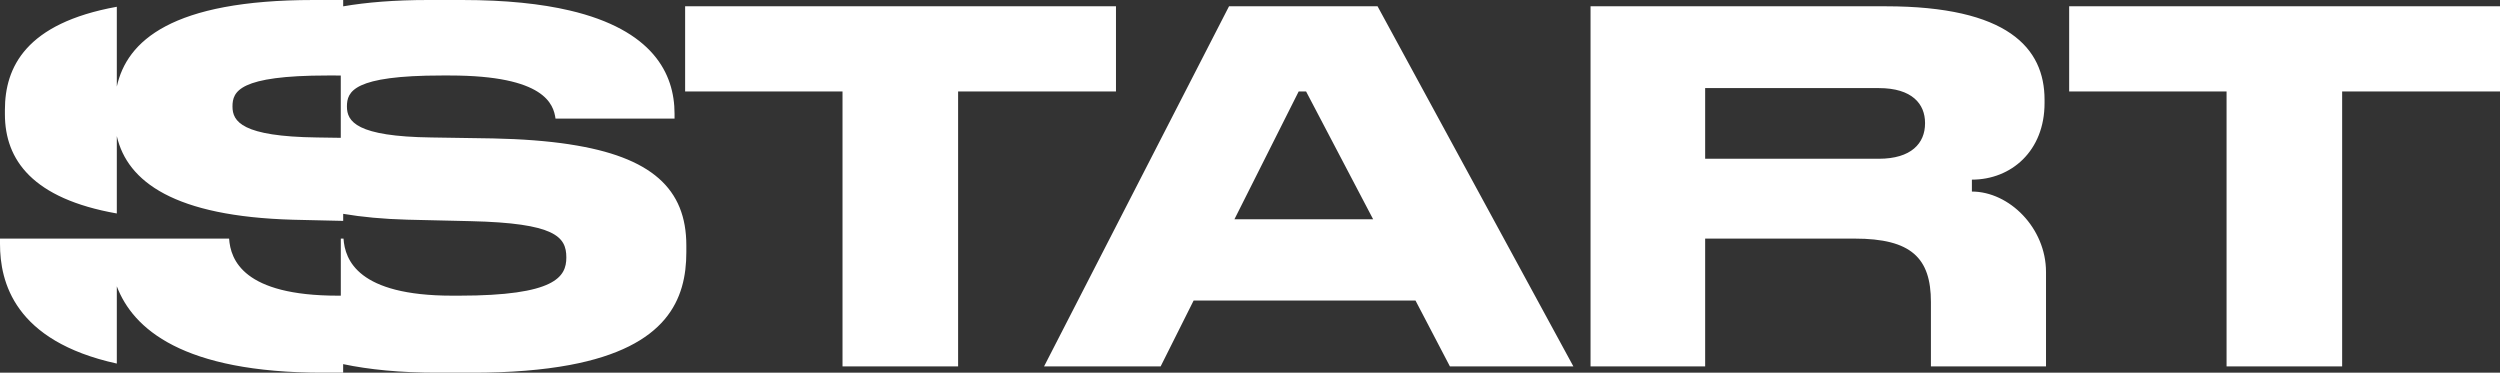<svg width="161" height="24" viewBox="0 0 161 24" fill="none" xmlns="http://www.w3.org/2000/svg">
<rect x="0" y="0" width="161" height="24" fill="#333333" stroke="none"/>
<g clip-path="url(#clip0_121_6498)">
<path d="M71.871 0.405H44.122V5.892H54.258V23.597H61.702V5.892H71.869V0.405H71.871ZM133.254 0.405V5.892H143.391V23.597H150.834V5.892H161.001V0.405H133.252H133.254ZM36.676 9.294C35.26 9.08 33.623 8.952 31.751 8.914L27.791 8.853C22.945 8.792 22.342 7.823 22.342 6.858C22.342 5.892 22.754 4.862 28.456 4.862H28.964C35.11 4.862 35.648 6.733 35.775 7.637H43.441V7.326C43.441 4.722 42.029 1.924 36.679 0.673C34.861 0.247 32.587 0 29.756 0H27.571C25.416 0 23.614 0.148 22.101 0.408V0H20.2C11.043 0 8.166 2.645 7.523 5.576V0.436C1.65 1.498 0.316 4.335 0.316 7.077V7.357C0.316 10.303 2.103 12.793 7.523 13.748V8.766C8.202 11.71 11.24 13.937 18.869 14.151L22.101 14.225V13.771C23.3 13.975 24.673 14.105 26.24 14.148L30.295 14.242C35.744 14.367 36.472 15.239 36.472 16.579C36.472 17.825 35.775 19.041 29.565 19.041H29.122C23.041 19.041 22.215 16.735 22.122 15.364H21.948V19.041H21.754C15.673 19.041 14.847 16.735 14.754 15.364H0V15.708C0 18.141 0.904 21.961 7.523 23.414V18.44C8.562 21.159 11.729 24.003 20.832 24.003H22.099V23.45C23.756 23.799 25.766 24.003 28.203 24.003H30.389C32.906 24.003 34.975 23.824 36.676 23.508C42.98 22.336 44.2 19.26 44.2 16.24V15.805C44.2 12.166 41.97 10.099 36.676 9.296V9.294ZM21.946 8.876L20.42 8.853C15.575 8.792 14.972 7.823 14.972 6.858C14.972 5.892 15.383 4.862 21.086 4.862H21.594C21.715 4.862 21.832 4.862 21.946 4.865V8.876ZM126.99 12.336V11.569C129.528 11.569 131.669 9.719 131.669 6.641V6.422C131.669 3.086 129.295 0.405 121.437 0.405H102.431V23.595H109.812V15.366H119.441C123.084 15.366 124.351 16.612 124.351 19.449V23.595H131.763V17.515C131.763 14.683 129.398 12.336 126.987 12.336H126.99ZM123.973 7.948C123.973 9.225 123.087 10.224 120.994 10.224H109.812V5.673H120.994C123.149 5.673 123.973 6.702 123.973 7.918V7.948ZM79.149 0.405L67.238 23.595H74.746L76.87 19.354H91.158L93.374 23.595H101.325L88.715 0.405H79.149ZM79.498 14.12L83.634 5.892H84.113L88.43 14.12H79.498Z" fill="white"/>
</g>
<defs>
<clipPath id="clip0_121_6498">
<rect width="161.004" height="24" fill="white"/>
</clipPath>
</defs>
</svg>
